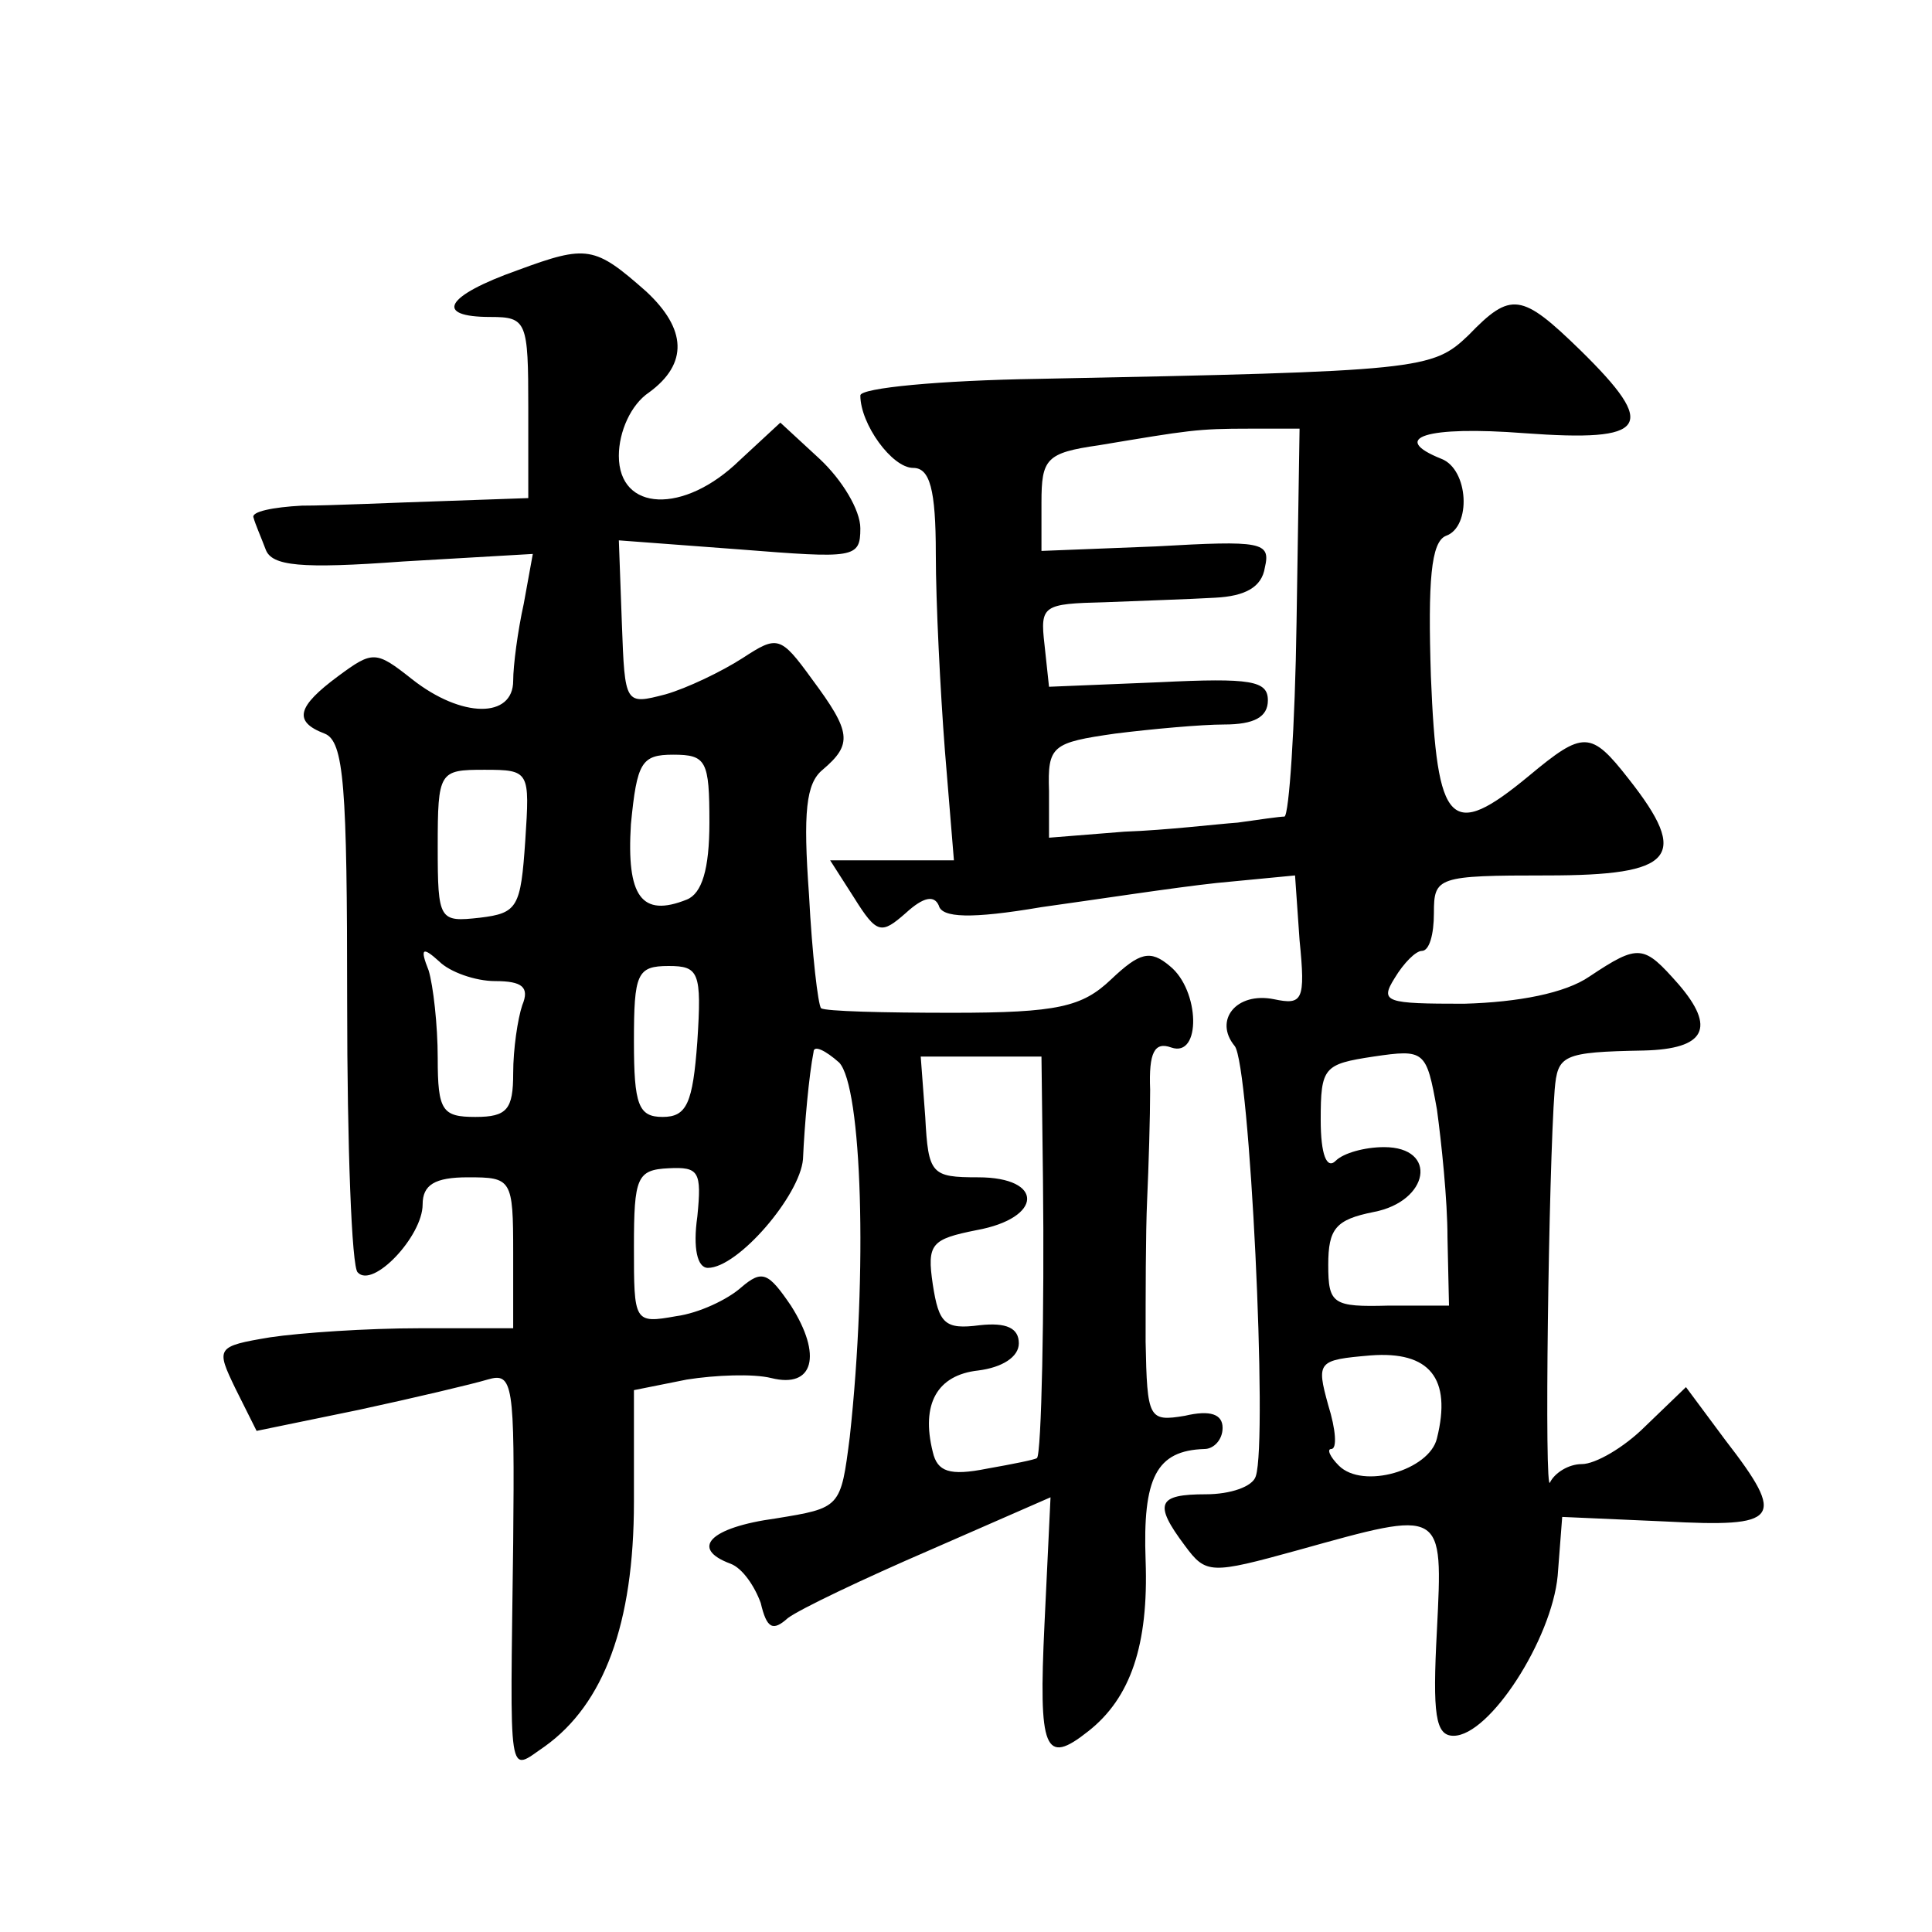 <?xml version="1.0" standalone="no"?>
<!DOCTYPE svg PUBLIC "-//W3C//DTD SVG 20010904//EN"
 "http://www.w3.org/TR/2001/REC-SVG-20010904/DTD/svg10.dtd">
<svg version="1.0" xmlns="http://www.w3.org/2000/svg"
 width="128pt" height="128pt" viewBox="0 0 128 128"
 preserveAspectRatio="xMidYMid meet">
<g transform="translate(0,128) scale(0.1,-0.1)"
fill="#0" stroke="none">
<path d="M343 1101 c-48 -17 -56 -31 -18 -31 24 0 25 -3 25 -60 l0 -60 -57 -2 c-32
-1 -74 -3 -93 -3 -19 -1 -34 -4 -32 -8 1 -4 5 -13 8 -21 4 -11 23 -13 91 -8 l86
5 -6 -33 c-4 -18 -7 -41 -7 -51 0 -25 -34 -25 -67 1 -24 19 -26 19 -49 2 -27 -20
-30 -30 -9 -38 13 -5 15 -35 15 -178 0 -95 3 -176 7 -179 10 -11 43 24 43 45 0
13 8 18 30 18 29 0 30 -1 30 -50 l0 -50 -62 0 c-35 0 -79 -3 -99 -6 -36 -6 -36
-7 -23 -34 l14 -28 68 14 c37 8 75 17 85 20 17 5 18 -2 17 -108 -2 -162 -4 -152
21 -135 39 28 59 81 59 162 l0 74 35 7 c19 3 44 4 56 1 28 -7 34 15 13 48 -15 22
-19 24 -33 12 -9 -8 -28 -17 -43 -19 -28 -5 -28 -4 -28 46 0 46 2 51 23 52 20 1
22 -2 19 -32 -3 -21 0 -34 7 -34 20 0 61 48 63 72 1 23 4 56 7 71 0 5 8 1 17 -7
15 -16 19 -138 7 -248 -6 -47 -6 -47 -49 -54 -44 -6 -57 -20 -30 -30 8 -3 16 -15
20 -26 4 -17 8 -19 18 -10 8 6 50 26 94 45 l80 35 -4 -84 c-4 -84 0 -94 29 -71
28 22 40 57 38 113 -2 55 7 73 39 74 6 0 12 6 12 14 0 9 -8 12 -25 8 -24 -4 -25
-2 -26 49 0 30 0 72 1 94 1 22 2 55 2 73 -1 25 3 32 14 28 20 -7 19 38 -1 54 -13
11 -20 9 -39 -9 -19 -18 -35 -22 -105 -22 -46 0 -84 1 -87 3 -2 2 -6 36 -8 75 -4
55 -2 74 9 83 20 17 19 25 -7 60 -21 29 -23 29 -46 14 -14 -9 -37 -20 -51 -24 -27
-7 -27 -7 -29 47 l-2 55 80 -6 c76 -6 80 -6 80 14 0 12 -12 32 -27 46 l-26 24 -27
-25 c-37 -36 -80 -34 -80 3 0 16 8 34 20 42 26 19 25 42 -2 67 -34 30 -39 31 -85
14z m127 -366 c0 -31 -5 -47 -15 -51 -30 -12 -40 2 -37 50 4 41 7 46 28 46 22 0
24 -4 24 -45z m-122 -12 c-3 -44 -5 -48 -30 -51 -27 -3 -28 -2 -28 47 0 50 1 51
31 51 30 0 30 -1 27 -47z m-20 -93 c18 0 23 -4 18 -16 -3 -9 -6 -29 -6 -45 0 -24
-4 -29 -25 -29 -22 0 -25 4 -25 39 0 22 -3 48 -6 58 -6 15 -4 16 7 6 7 -7 24 -13
37 -13z m134 -40 c-3 -41 -7 -50 -23 -50 -16 0 -19 8 -19 50 0 45 2 50 23 50 20
0 22 -4 19 -50z m229 -92 c1 -85 -1 -182 -4 -184 -1 -1 -16 -4 -33 -7 -25 -5 -33
-2 -36 11 -8 32 3 51 30 54 16 2 27 9 27 18 0 10 -8 14 -26 12 -23 -3 -27 1 -31
27 -4 27 -1 30 29 36 44 8 45 35 1 35 -31 0 -33 2 -35 40 l-3 40 40 0 40 0 1 -82z
M973 1058 c-24 -23 -31 -24 -285 -29 -65 -1 -118 -6 -118 -11 0 -19 21 -48 35 -48
11 0 15 -14 15 -57 0 -32 3 -91 6 -130 l6 -73 -41 0 -41 0 16 -25 c15 -24 18 -24
34 -10 12 11 19 12 22 5 2 -8 21 -9 68 -1 36 5 88 13 116 16 l52 5 3 -43 c4 -40
2 -43 -17 -39 -25 5 -40 -14 -26 -31 10 -12 22 -261 14 -285 -2 -7 -17 -12 -33
-12 -32 0 -35 -6 -14 -34 14 -19 17 -19 75 -3 97 27 96 28 92 -53 -3 -56 -1 -70
11 -70 24 0 65 64 69 106 l3 39 68 -3 c76 -4 81 1 40 54 l-26 35 -27 -26 c-14 -14
-33 -25 -42 -25 -9 0 -18 -6 -21 -12 -4 -12 -1 208 3 260 2 23 5 25 59 26 41 1
48 15 23 44 -23 26 -26 27 -59 5 -16 -11 -47 -17 -83 -18 -52 0 -56 1 -46 17 6
10 14 18 18 18 5 0 8 11 8 25 0 24 2 25 75 25 84 0 95 12 54 64 -25 32 -30 32 -66
2 -52 -43 -61 -34 -65 66 -2 63 0 89 10 93 17 6 15 44 -3 51 -35 14 -10 22 55 17
82 -6 89 4 37 55 -39 38 -46 39 -74 10z m-114 -190 c-1 -70 -5 -128 -8 -129 -3
0 -17 -2 -31 -4 -14 -1 -47 -5 -75 -6 l-50 -4 0 31 c-1 30 2 32 44 38 24 3 57 6
72 6 20 0 29 5 29 16 0 13 -11 15 -72 12 l-73 -3 -3 28 c-3 26 -1 27 40 28 24 1
56 2 73 3 20 1 31 7 33 20 4 17 -2 18 -72 14 l-76 -3 0 32 c0 29 3 33 38 38 60
10 65 11 100 11 l33 0 -2 -128z m100 -408 l1 -45 -40 0 c-37 -1 -40 1 -40 27 0
24 5 30 30 35 37 7 43 43 7 43 -13 0 -27 -4 -32 -9 -6 -6 -10 4 -10 27 0 35 2 37
35 42 34 5 35 4 42 -35 3 -22 7 -60 7 -85z m-7 -133 c-5 -21 -49 -34 -65 -18 -6
6 -8 11 -5 11 4 0 3 13 -2 29 -8 29 -7 30 28 33 39 3 54 -15 44 -55z"/>
</g>
</svg>
